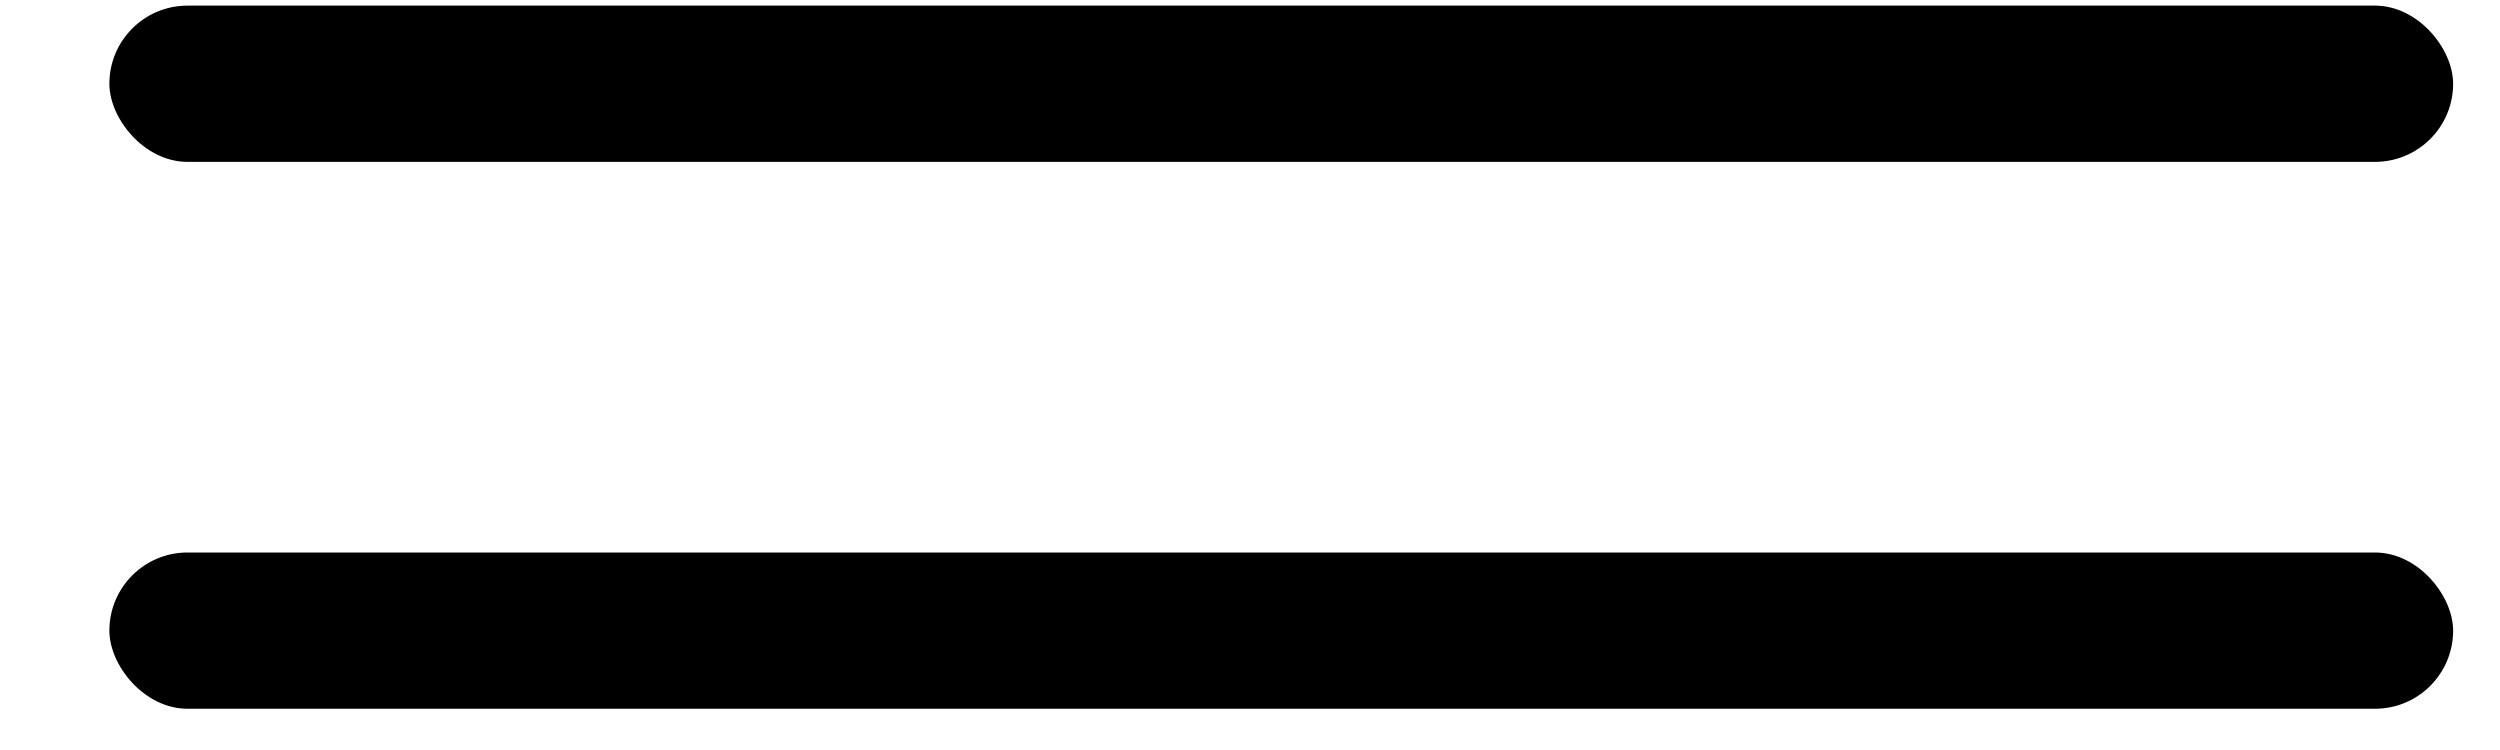 <?xml version="1.0" encoding="UTF-8"?> <svg xmlns="http://www.w3.org/2000/svg" width="20" height="6" viewBox="0 0 20 6" fill="none"><rect x="0.875" y="0.045" width="18.75" height="1.25" rx="0.625" fill="black"></rect><rect x="0.875" y="4.42" width="18.75" height="1.25" rx="0.625" fill="black"></rect></svg> 
